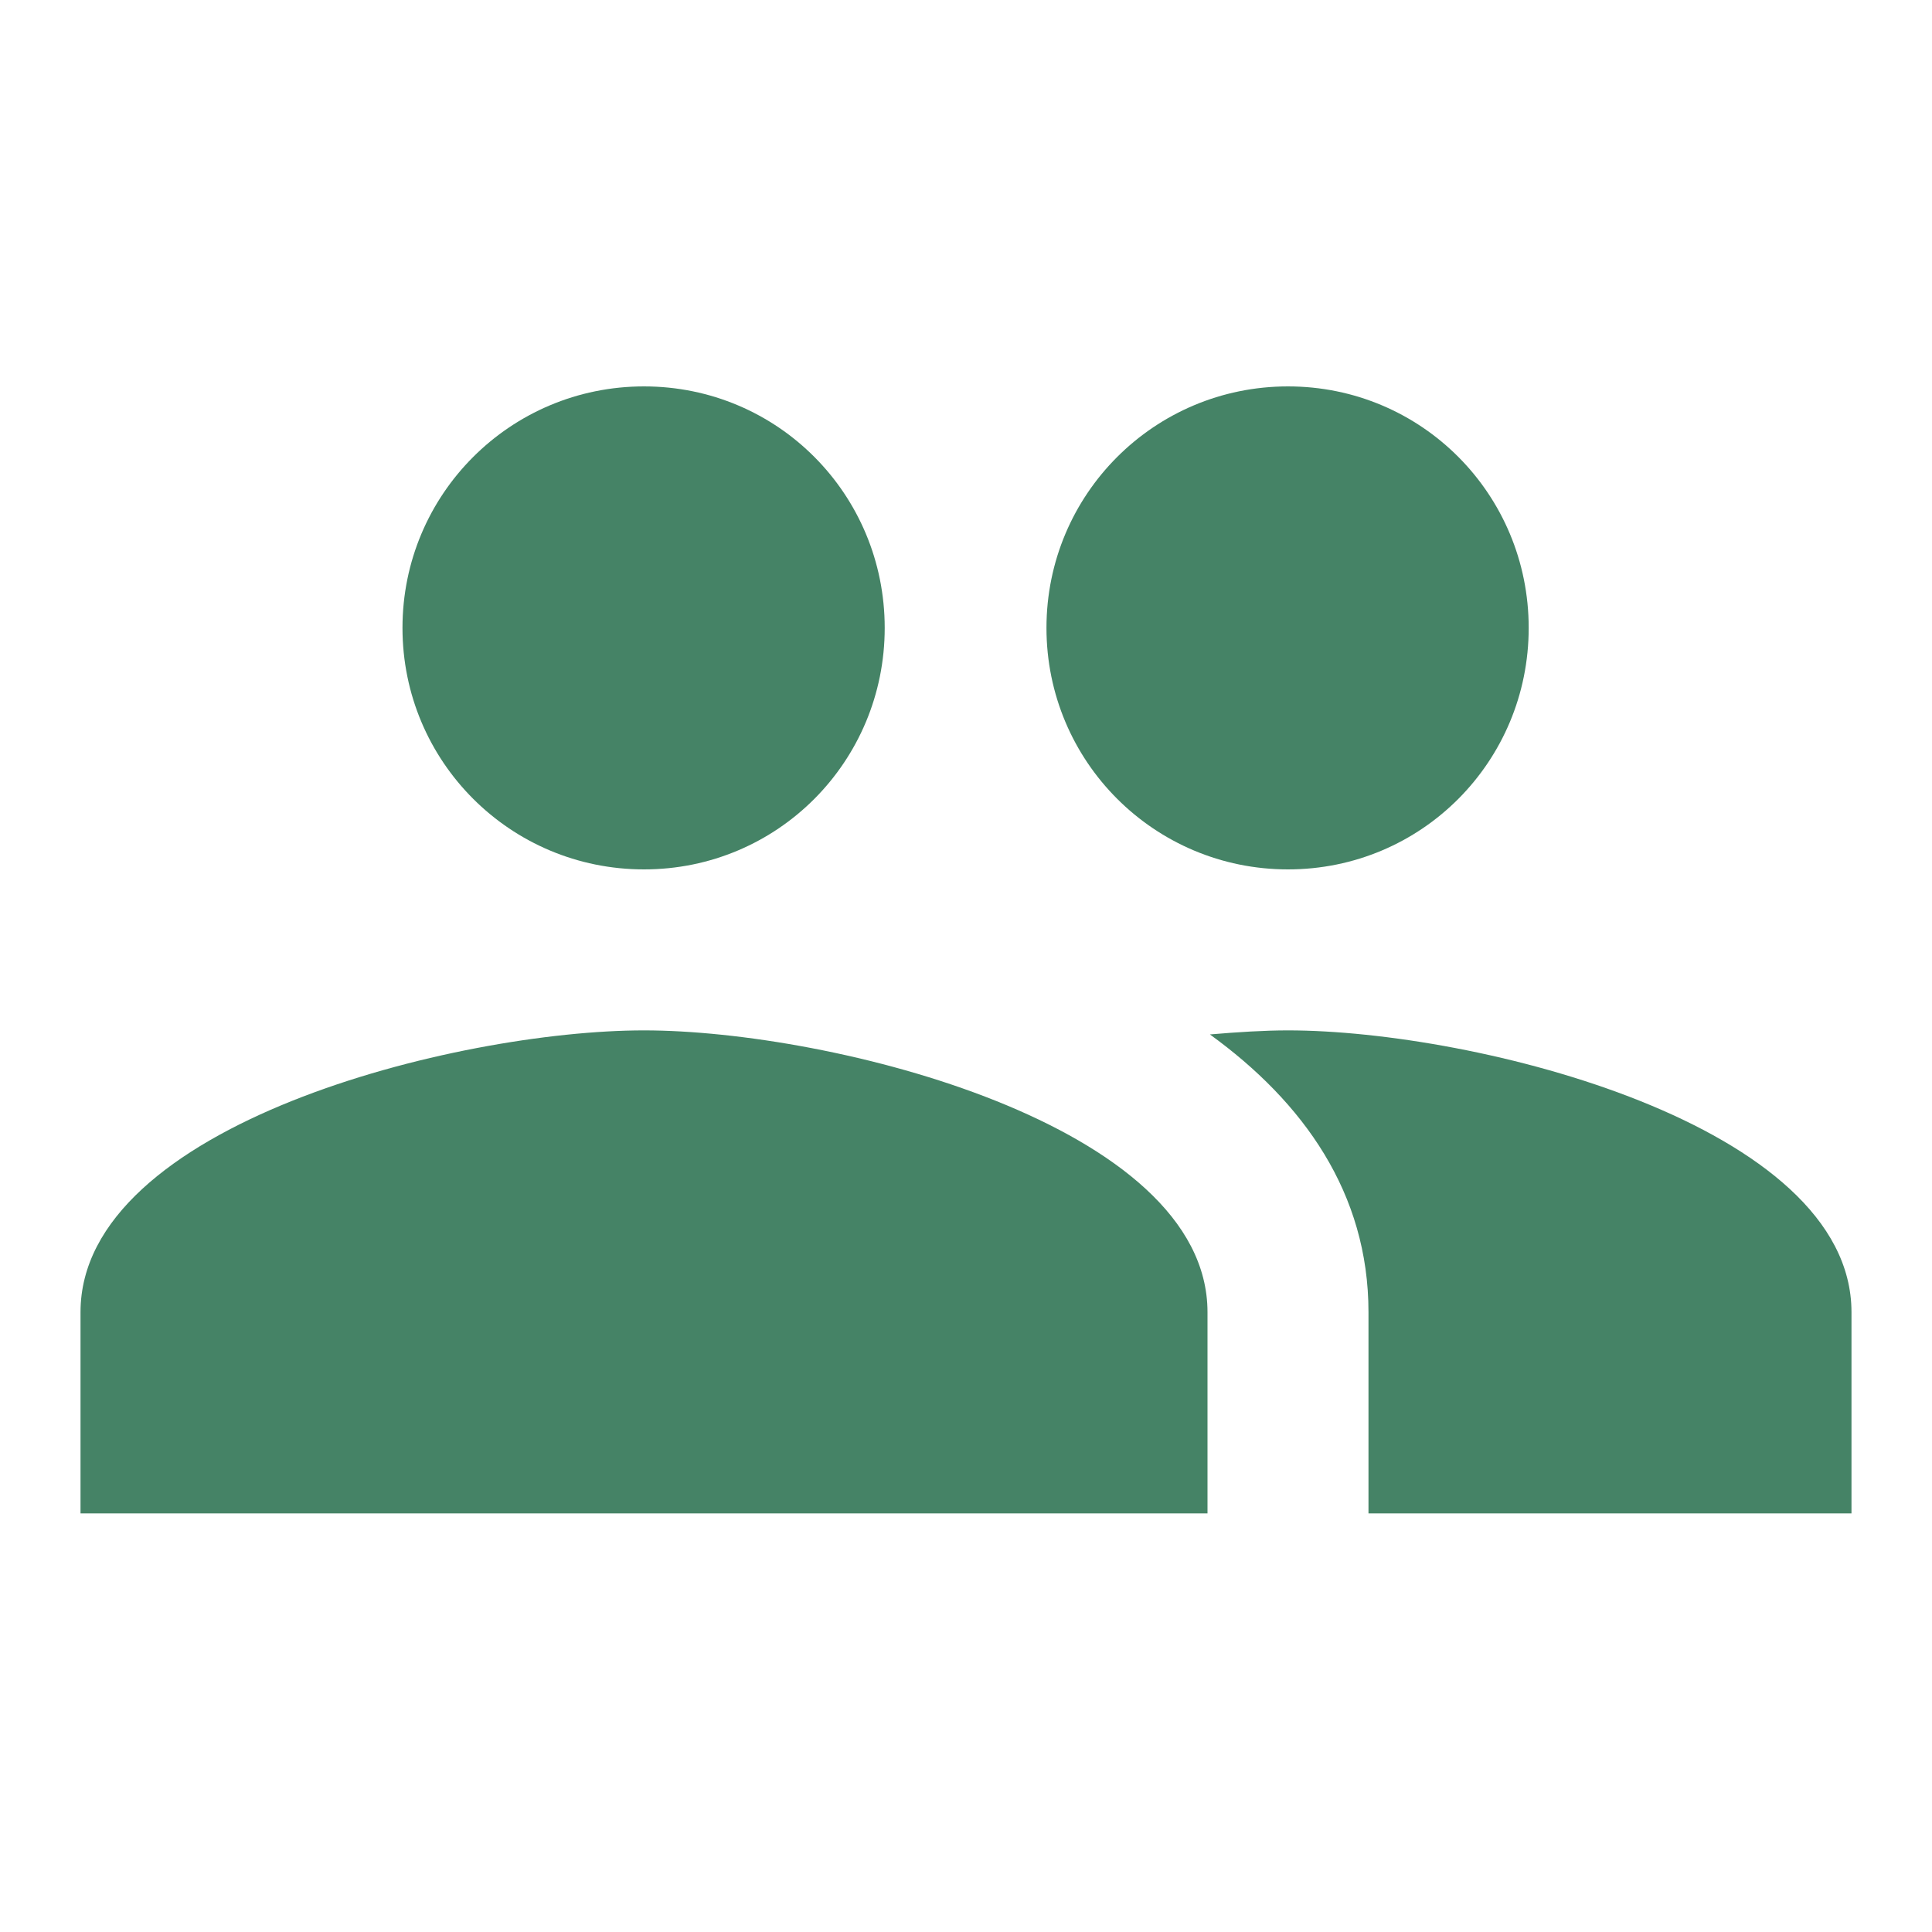 <?xml version="1.0" encoding="UTF-8"?>
<svg xmlns="http://www.w3.org/2000/svg" width="40" height="40" viewBox="0 0 40 40" fill="none">
  <g clip-path="url(#clip0_206_156)">
    <path d="M26.666 18C29.433 18 31.65 15.767 31.65 13C31.65 10.233 29.433 8 26.666 8C23.9 8 21.666 10.233 21.666 13C21.666 15.767 23.9 18 26.666 18ZM13.333 18C16.1 18 18.317 15.767 18.317 13C18.317 10.233 16.1 8 13.333 8C10.566 8 8.333 10.233 8.333 13C8.333 15.767 10.566 18 13.333 18ZM13.333 21.333C9.45 21.333 1.667 23.283 1.667 27.167V31.333H25V27.167C25 23.283 17.216 21.333 13.333 21.333ZM26.666 21.333C26.183 21.333 25.633 21.367 25.05 21.417C26.983 22.817 28.333 24.7 28.333 27.167V31.333H38.333V27.167C38.333 23.283 30.55 21.333 26.666 21.333Z" fill="#458366"></path>
  </g>
  <defs>
    <clipPath id="clip0_206_156">
      <rect width="40" height="40" fill="white"></rect>
    </clipPath>
  </defs>
</svg>
